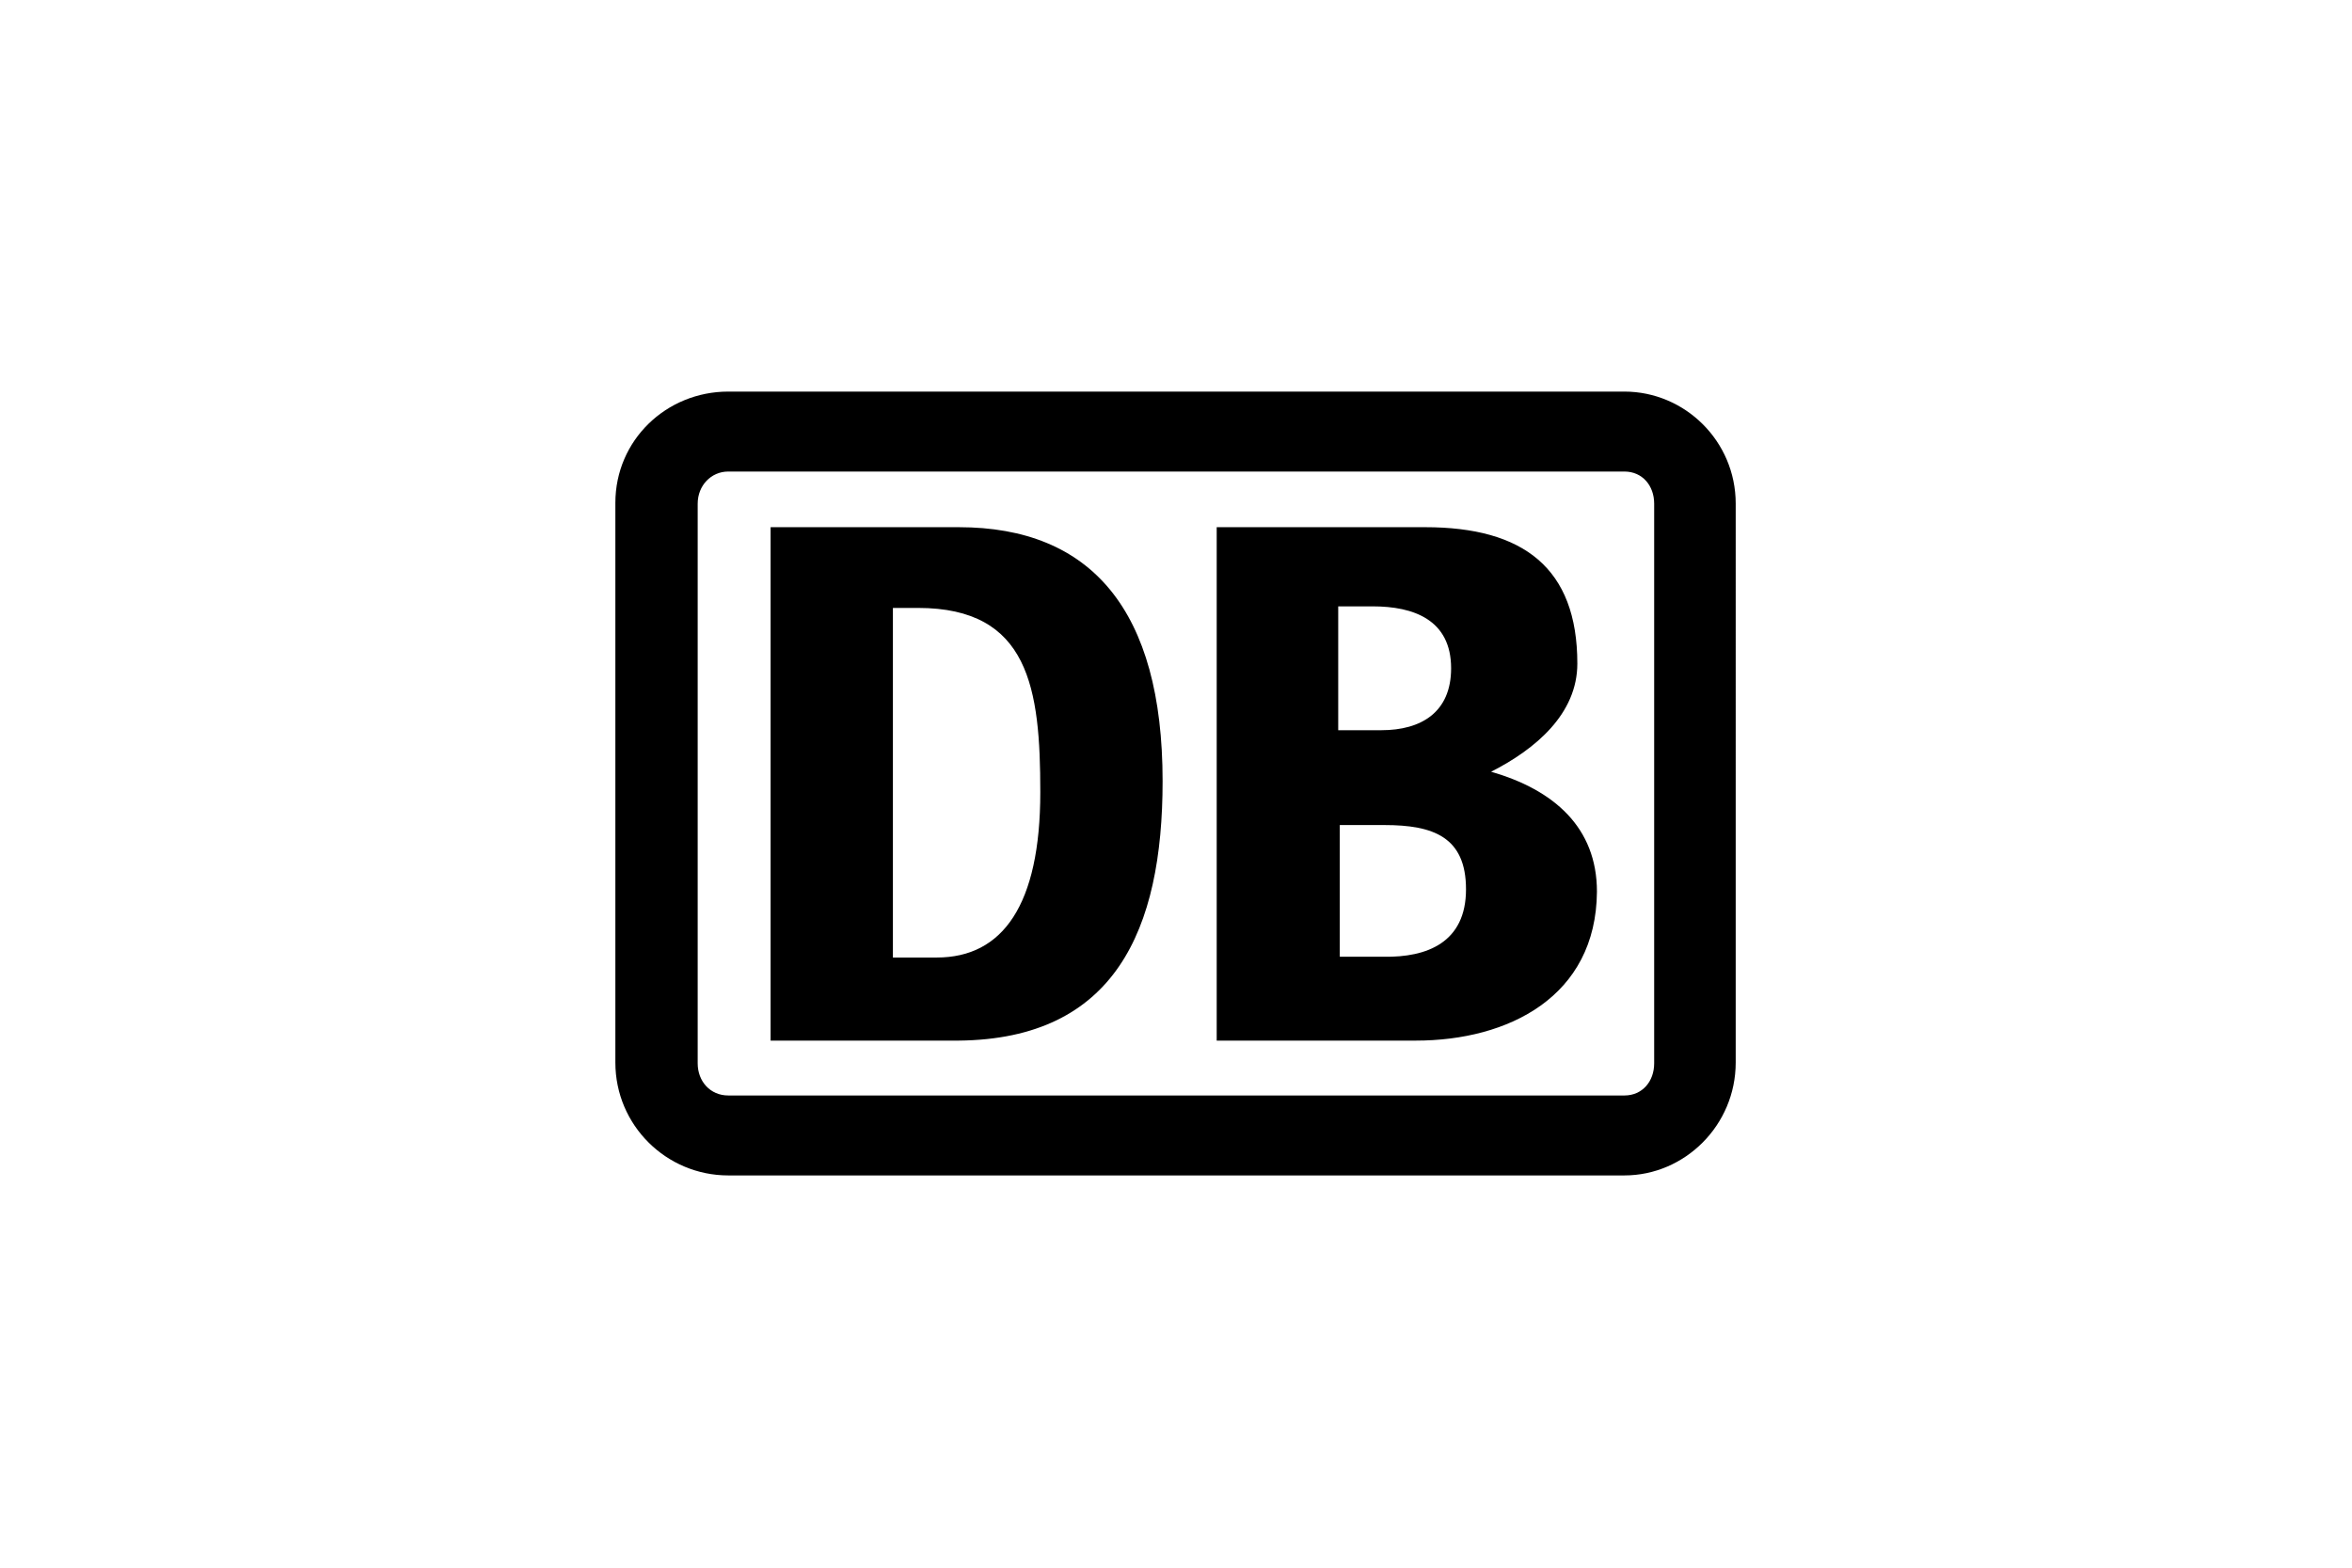 <?xml version="1.0" encoding="utf-8"?>
<!-- Generator: Adobe Illustrator 24.1.3, SVG Export Plug-In . SVG Version: 6.00 Build 0)  -->
<svg version="1.1" id="Ebene_1" xmlns="http://www.w3.org/2000/svg" xmlns:xlink="http://www.w3.org/1999/xlink" x="0px" y="0px"
	 width="300px" height="200px" viewBox="0 0 300 200" enable-background="new 0 0 300 200" xml:space="preserve">
<path id="layer1" transform="translate(-17.709,-29.543)" d="M224.9,79.5H110.6c-7.9,0-14.4,6.2-14.4,14.2v71.4
	c0,8,6.5,14.4,14.4,14.4h114.3c7.7,0,14.2-6.4,14.2-14.4V93.8C239.1,85.8,232.6,79.5,224.9,79.5 M228.7,165.2c0,2.3-1.5,4.1-3.8,4.1
	H110.6c-2.3,0-3.9-1.8-3.9-4.1V93.8c0-2.3,1.7-4.1,3.9-4.1h114.3c2.3,0,3.8,1.8,3.8,4.1 M198.3,162.3h-25.4V96.8h26.6
	c12.5,0,19.4,5.2,19.4,17.4c0,6.4-5.3,10.9-11,13.8c8,2.3,13.5,7.1,13.5,15.3C221.3,156.7,210.1,162.3,198.3,162.3 M188.5,122.7h5.4
	c5.1,0,8.9-2.3,8.9-7.9c0-6.2-4.8-7.9-10-7.9h-4.4V122.7z M204.7,143c0-6.7-4.2-8.2-10.4-8.2h-5.7v16.8h5.6
	C199.7,151.7,204.7,149.8,204.7,143 M140,162.3h-24V96.8h24c16.9,0,26,10.6,26,32.4C166,148.2,159.9,162.1,140,162.3 M150.4,130.6
	c0-13.2-1.4-23.5-15.6-23.5h-3.2v44.6h5.6C145.6,151.7,150.4,145,150.4,130.6"/>
</svg>
